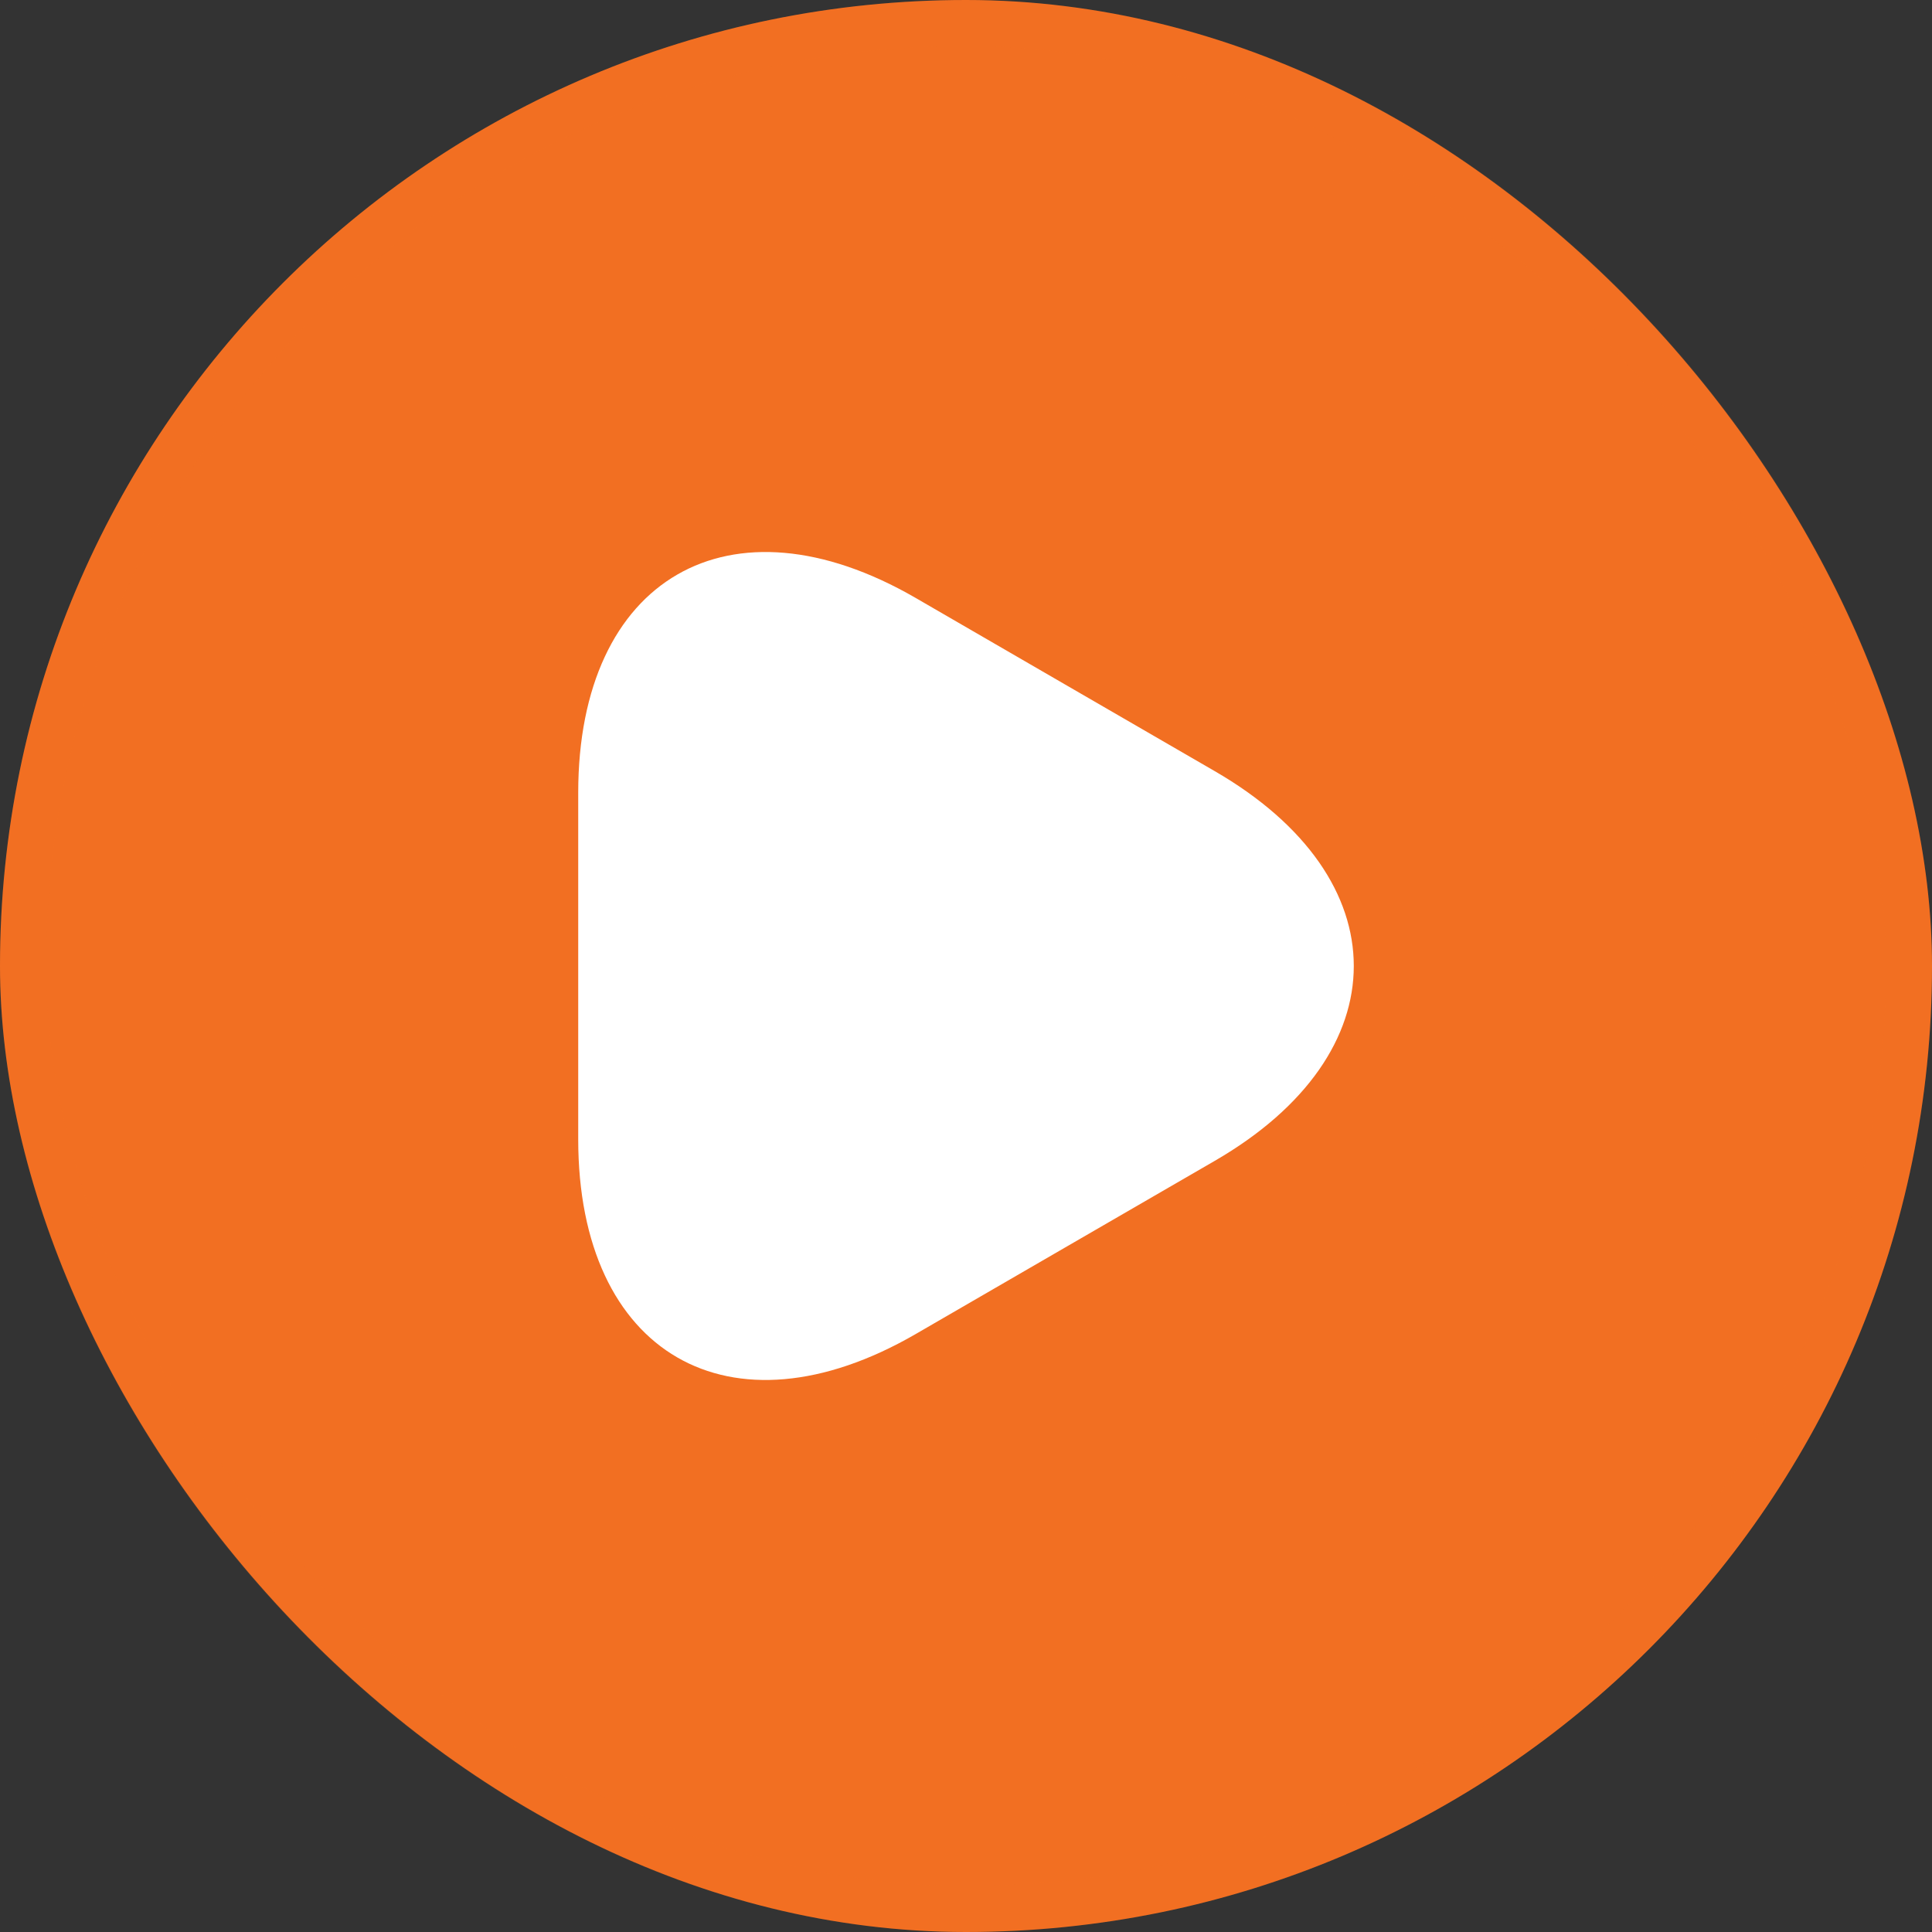 <svg width="42" height="42" viewBox="0 0 42 42" fill="none" xmlns="http://www.w3.org/2000/svg">
<rect x="0" y="0" width="42" height="42" fill="#333333" stroke="none"/>
<rect width="42" height="42" rx="21" fill="#F26F22"/>
<rect x="0.5" y="0.5" width="41" height="41" rx="20.5" stroke="#F26F22" stroke-opacity="0.1"/>
<path d="M12.57 20.978V17.233C12.57 12.57 15.866 10.664 19.901 12.996L23.152 14.879L26.404 16.762C30.439 19.094 30.439 22.906 26.404 25.238L23.152 27.121L19.901 29.004C15.866 31.336 12.57 29.43 12.57 24.767V20.978Z" fill="white"/>
</svg>
